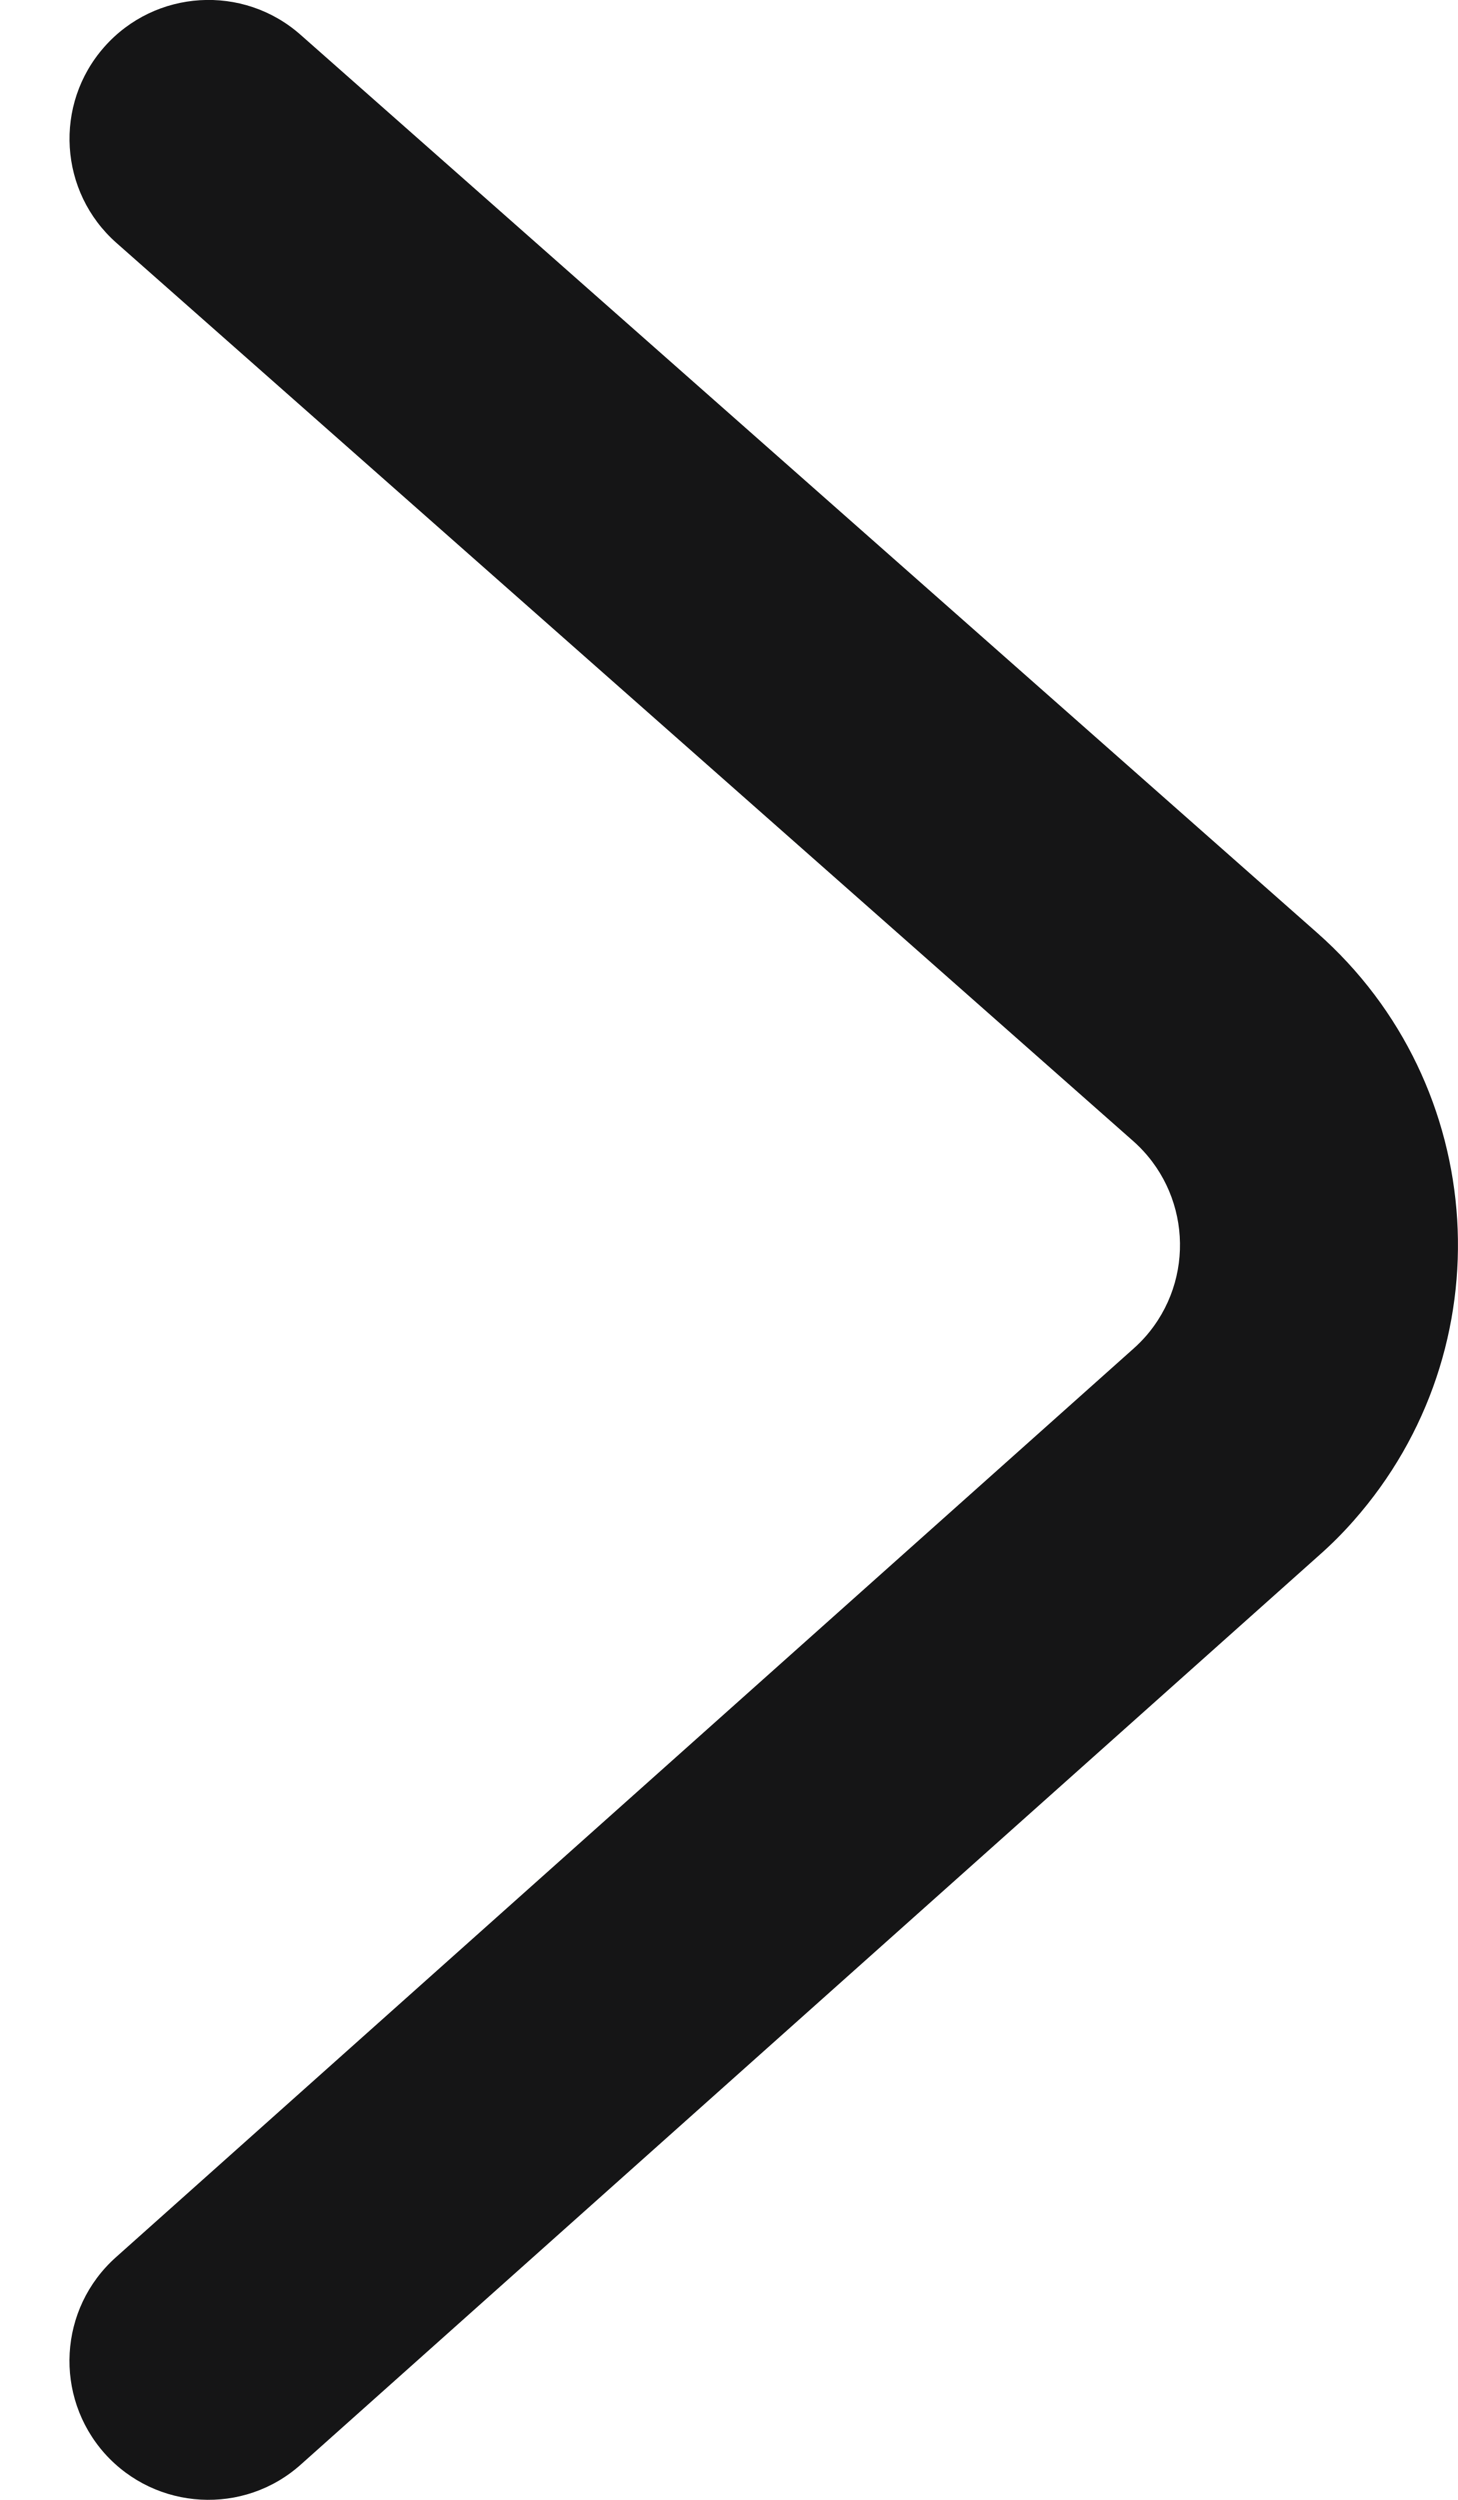 <svg width="7" height="12" viewBox="0 0 7 12" fill="none" xmlns="http://www.w3.org/2000/svg">
<path d="M0.559 1.166L5.44 5.477C5.716 5.721 5.742 6.142 5.498 6.418C5.481 6.437 5.462 6.456 5.443 6.473L0.556 10.836C0.281 11.082 0.258 11.503 0.503 11.778C0.749 12.052 1.171 12.076 1.445 11.83L6.332 7.467C6.391 7.415 6.446 7.36 6.498 7.301C7.23 6.473 7.152 5.209 6.324 4.478L1.443 0.167C1.167 -0.077 0.745 -0.051 0.501 0.225C0.257 0.501 0.283 0.922 0.559 1.166Z" fill="#151516"/>
</svg>
